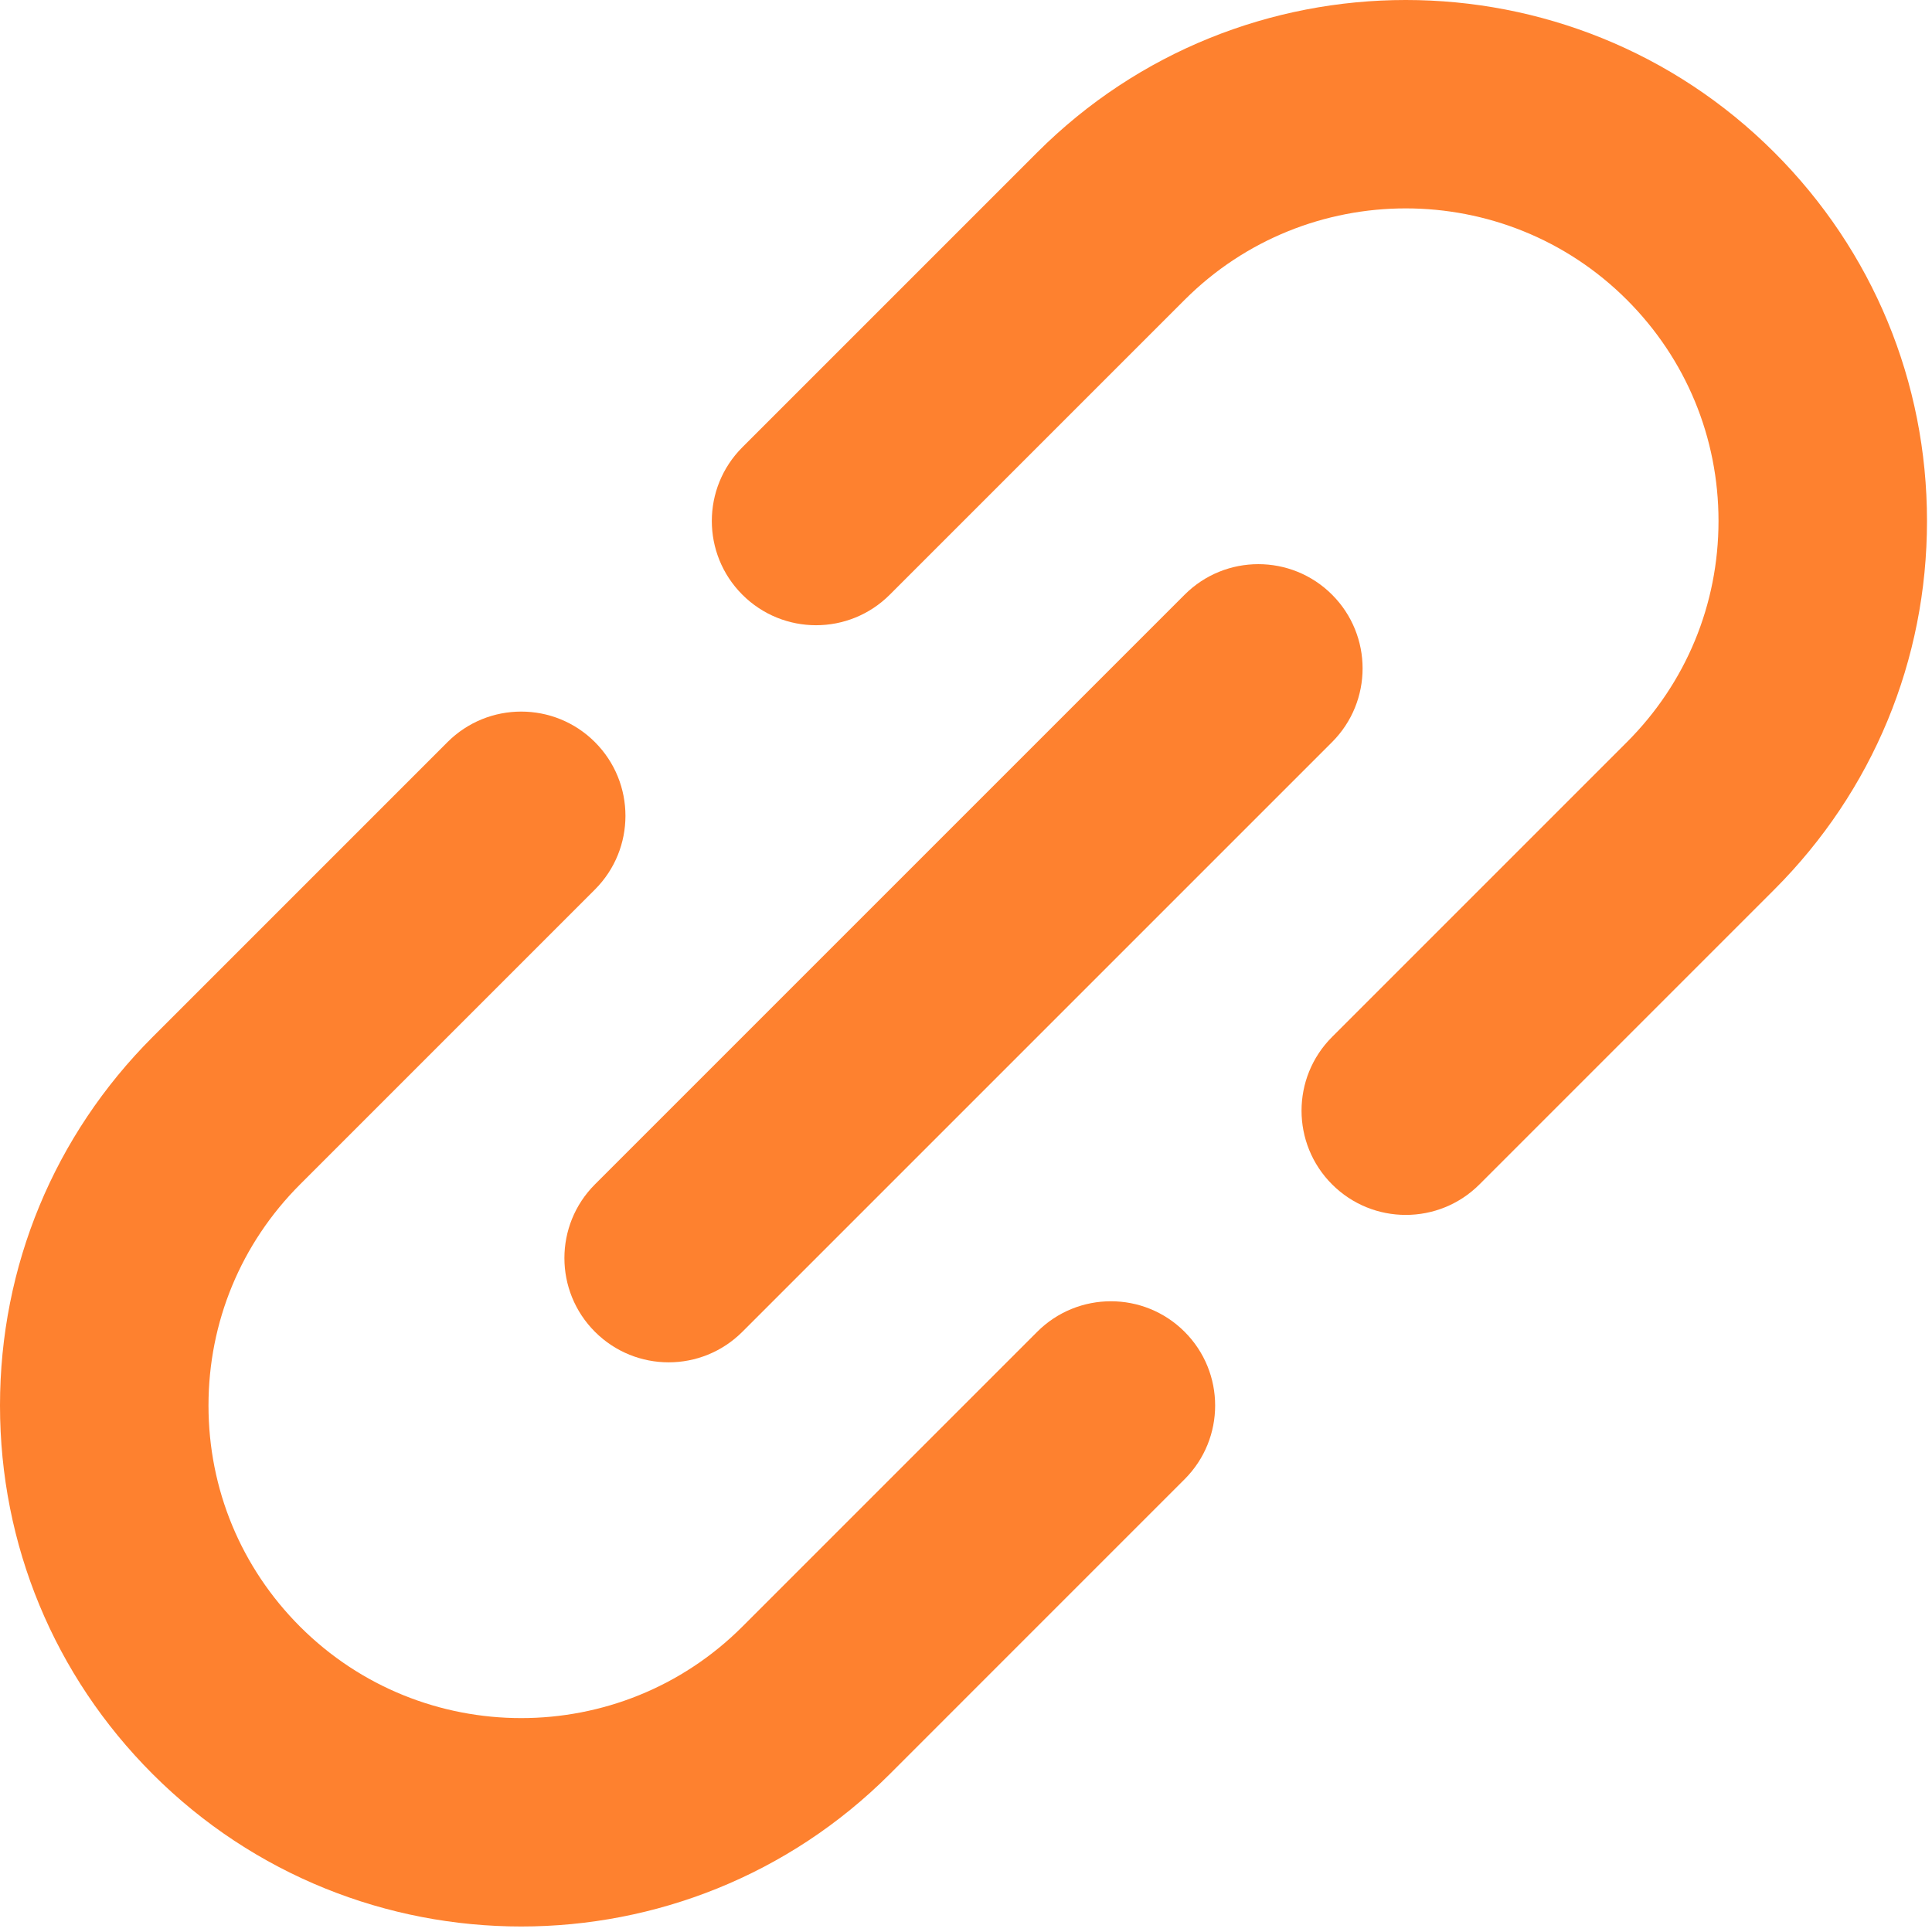 <?xml version="1.0" encoding="UTF-8"?>
<svg xmlns="http://www.w3.org/2000/svg" width="278" height="278" viewBox="0 0 278 278" fill="none">
  <path d="M149.245 191.635L106.82 234.061C106.82 234.061 106.82 234.062 106.819 234.062C106.819 234.062 106.819 234.063 106.818 234.063C89.274 251.608 60.726 251.609 43.18 234.063C34.68 225.563 30 214.262 30 202.243C30 190.225 34.68 178.926 43.177 170.426C43.178 170.425 43.179 170.424 43.18 170.423L85.605 127.997C91.462 122.139 91.462 112.641 85.604 106.784C79.747 100.927 70.249 100.927 64.391 106.784L21.966 149.21C21.963 149.213 21.96 149.217 21.957 149.22C7.798 163.384 0 182.215 0 202.243C0 222.276 7.801 241.11 21.967 255.276C36.589 269.897 55.794 277.208 75 277.208C94.206 277.208 113.412 269.897 128.032 255.276C128.033 255.276 128.033 255.274 128.033 255.274L170.458 212.848C176.315 206.991 176.315 197.493 170.457 191.635C164.601 185.778 155.104 185.778 149.245 191.635Z" fill="#FE812F"></path>
  <path d="M277.28 74.964C277.28 54.931 269.478 36.097 255.312 21.931C226.069 -7.311 178.488 -7.31 149.247 21.931C149.246 21.933 149.244 21.934 149.243 21.936L106.819 64.359C100.961 70.216 100.961 79.715 106.819 85.572C109.749 88.502 113.587 89.966 117.426 89.966C121.264 89.966 125.104 88.501 128.032 85.572L170.456 43.149C170.457 43.147 170.459 43.146 170.461 43.144C188.005 25.6 216.553 25.599 234.099 43.144C242.598 51.644 247.28 62.945 247.28 74.964C247.28 86.982 242.6 98.281 234.102 106.781L234.099 106.784L191.674 149.21C185.817 155.067 185.817 164.565 191.675 170.423C194.604 173.352 198.443 174.817 202.281 174.817C206.12 174.817 209.959 173.352 212.888 170.423L255.313 127.997C255.316 127.994 255.319 127.99 255.322 127.987C269.481 113.823 277.28 94.992 277.28 74.964Z" fill="#FE812F"></path>
  <path d="M85.608 191.635C88.537 194.564 92.376 196.029 96.214 196.029C100.053 196.029 103.892 194.564 106.821 191.635L191.673 106.783C197.531 100.926 197.531 91.428 191.673 85.57C185.816 79.713 176.318 79.713 170.46 85.57L85.608 170.421C79.75 176.28 79.75 185.778 85.608 191.635Z" fill="#FE812F"></path>
</svg>
